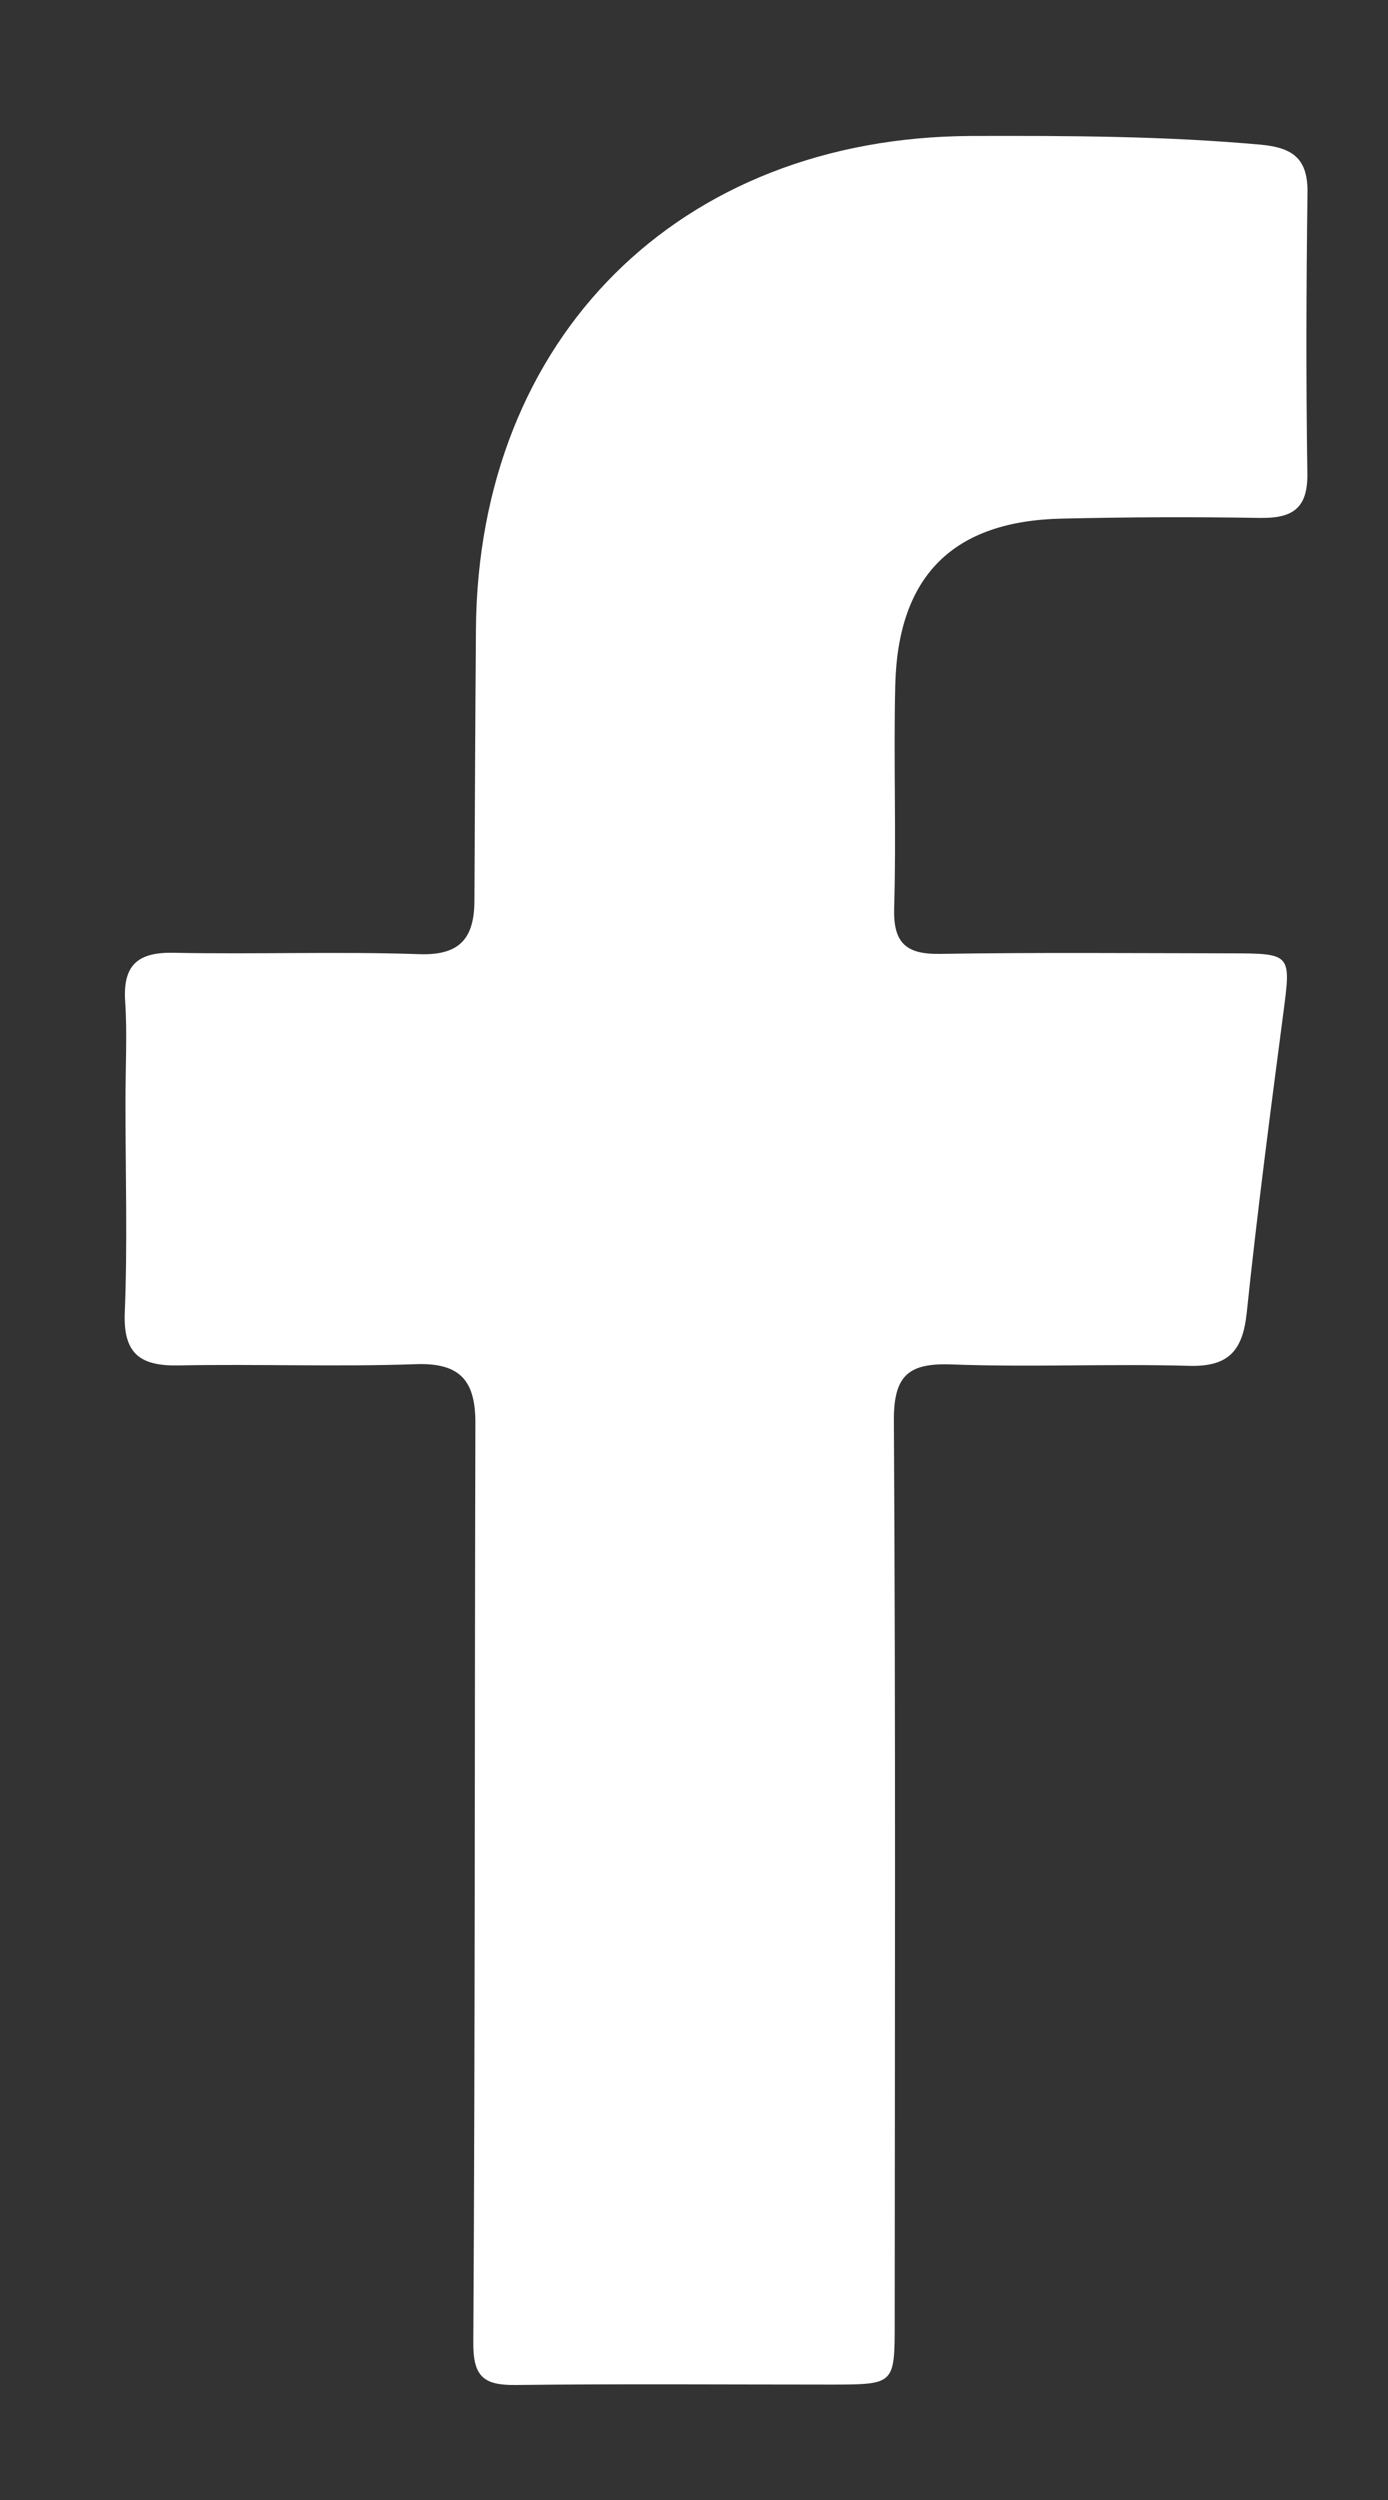 <svg width="10" height="18" viewBox="0 0 10 18" fill="none" xmlns="http://www.w3.org/2000/svg">
<rect x="0" y="0" width="10" height="18" fill="#333333" stroke="none"/>
<path d="M0.904 7.938C0.904 7.675 0.917 7.443 0.902 7.213C0.884 6.954 0.987 6.855 1.248 6.86C1.838 6.872 2.43 6.85 3.02 6.87C3.319 6.881 3.417 6.749 3.418 6.485C3.421 5.833 3.424 5.182 3.429 4.531C3.444 2.429 4.895 0.987 7 0.979C7.696 0.977 8.391 0.979 9.086 1.042C9.321 1.064 9.424 1.148 9.42 1.391C9.411 2.064 9.409 2.736 9.419 3.409C9.423 3.665 9.308 3.733 9.074 3.729C8.599 3.721 8.124 3.723 7.65 3.734C6.867 3.751 6.47 4.145 6.45 4.931C6.437 5.467 6.458 6.003 6.442 6.539C6.435 6.788 6.526 6.872 6.772 6.868C7.468 6.857 8.164 6.863 8.861 6.864C9.307 6.865 9.302 6.866 9.245 7.301C9.151 8.018 9.057 8.735 8.982 9.454C8.953 9.724 8.853 9.842 8.567 9.834C7.998 9.818 7.427 9.845 6.858 9.824C6.546 9.812 6.438 9.902 6.44 10.229C6.453 12.393 6.447 14.558 6.446 16.722C6.446 17.168 6.445 17.168 5.992 17.169C5.233 17.169 4.473 17.163 3.713 17.172C3.486 17.174 3.408 17.113 3.41 16.866C3.423 14.66 3.419 12.454 3.425 10.248C3.426 9.948 3.322 9.811 2.998 9.822C2.429 9.842 1.859 9.82 1.289 9.831C1.012 9.837 0.887 9.749 0.899 9.451C0.919 8.958 0.904 8.463 0.904 7.938Z" fill="white"/>
</svg>
